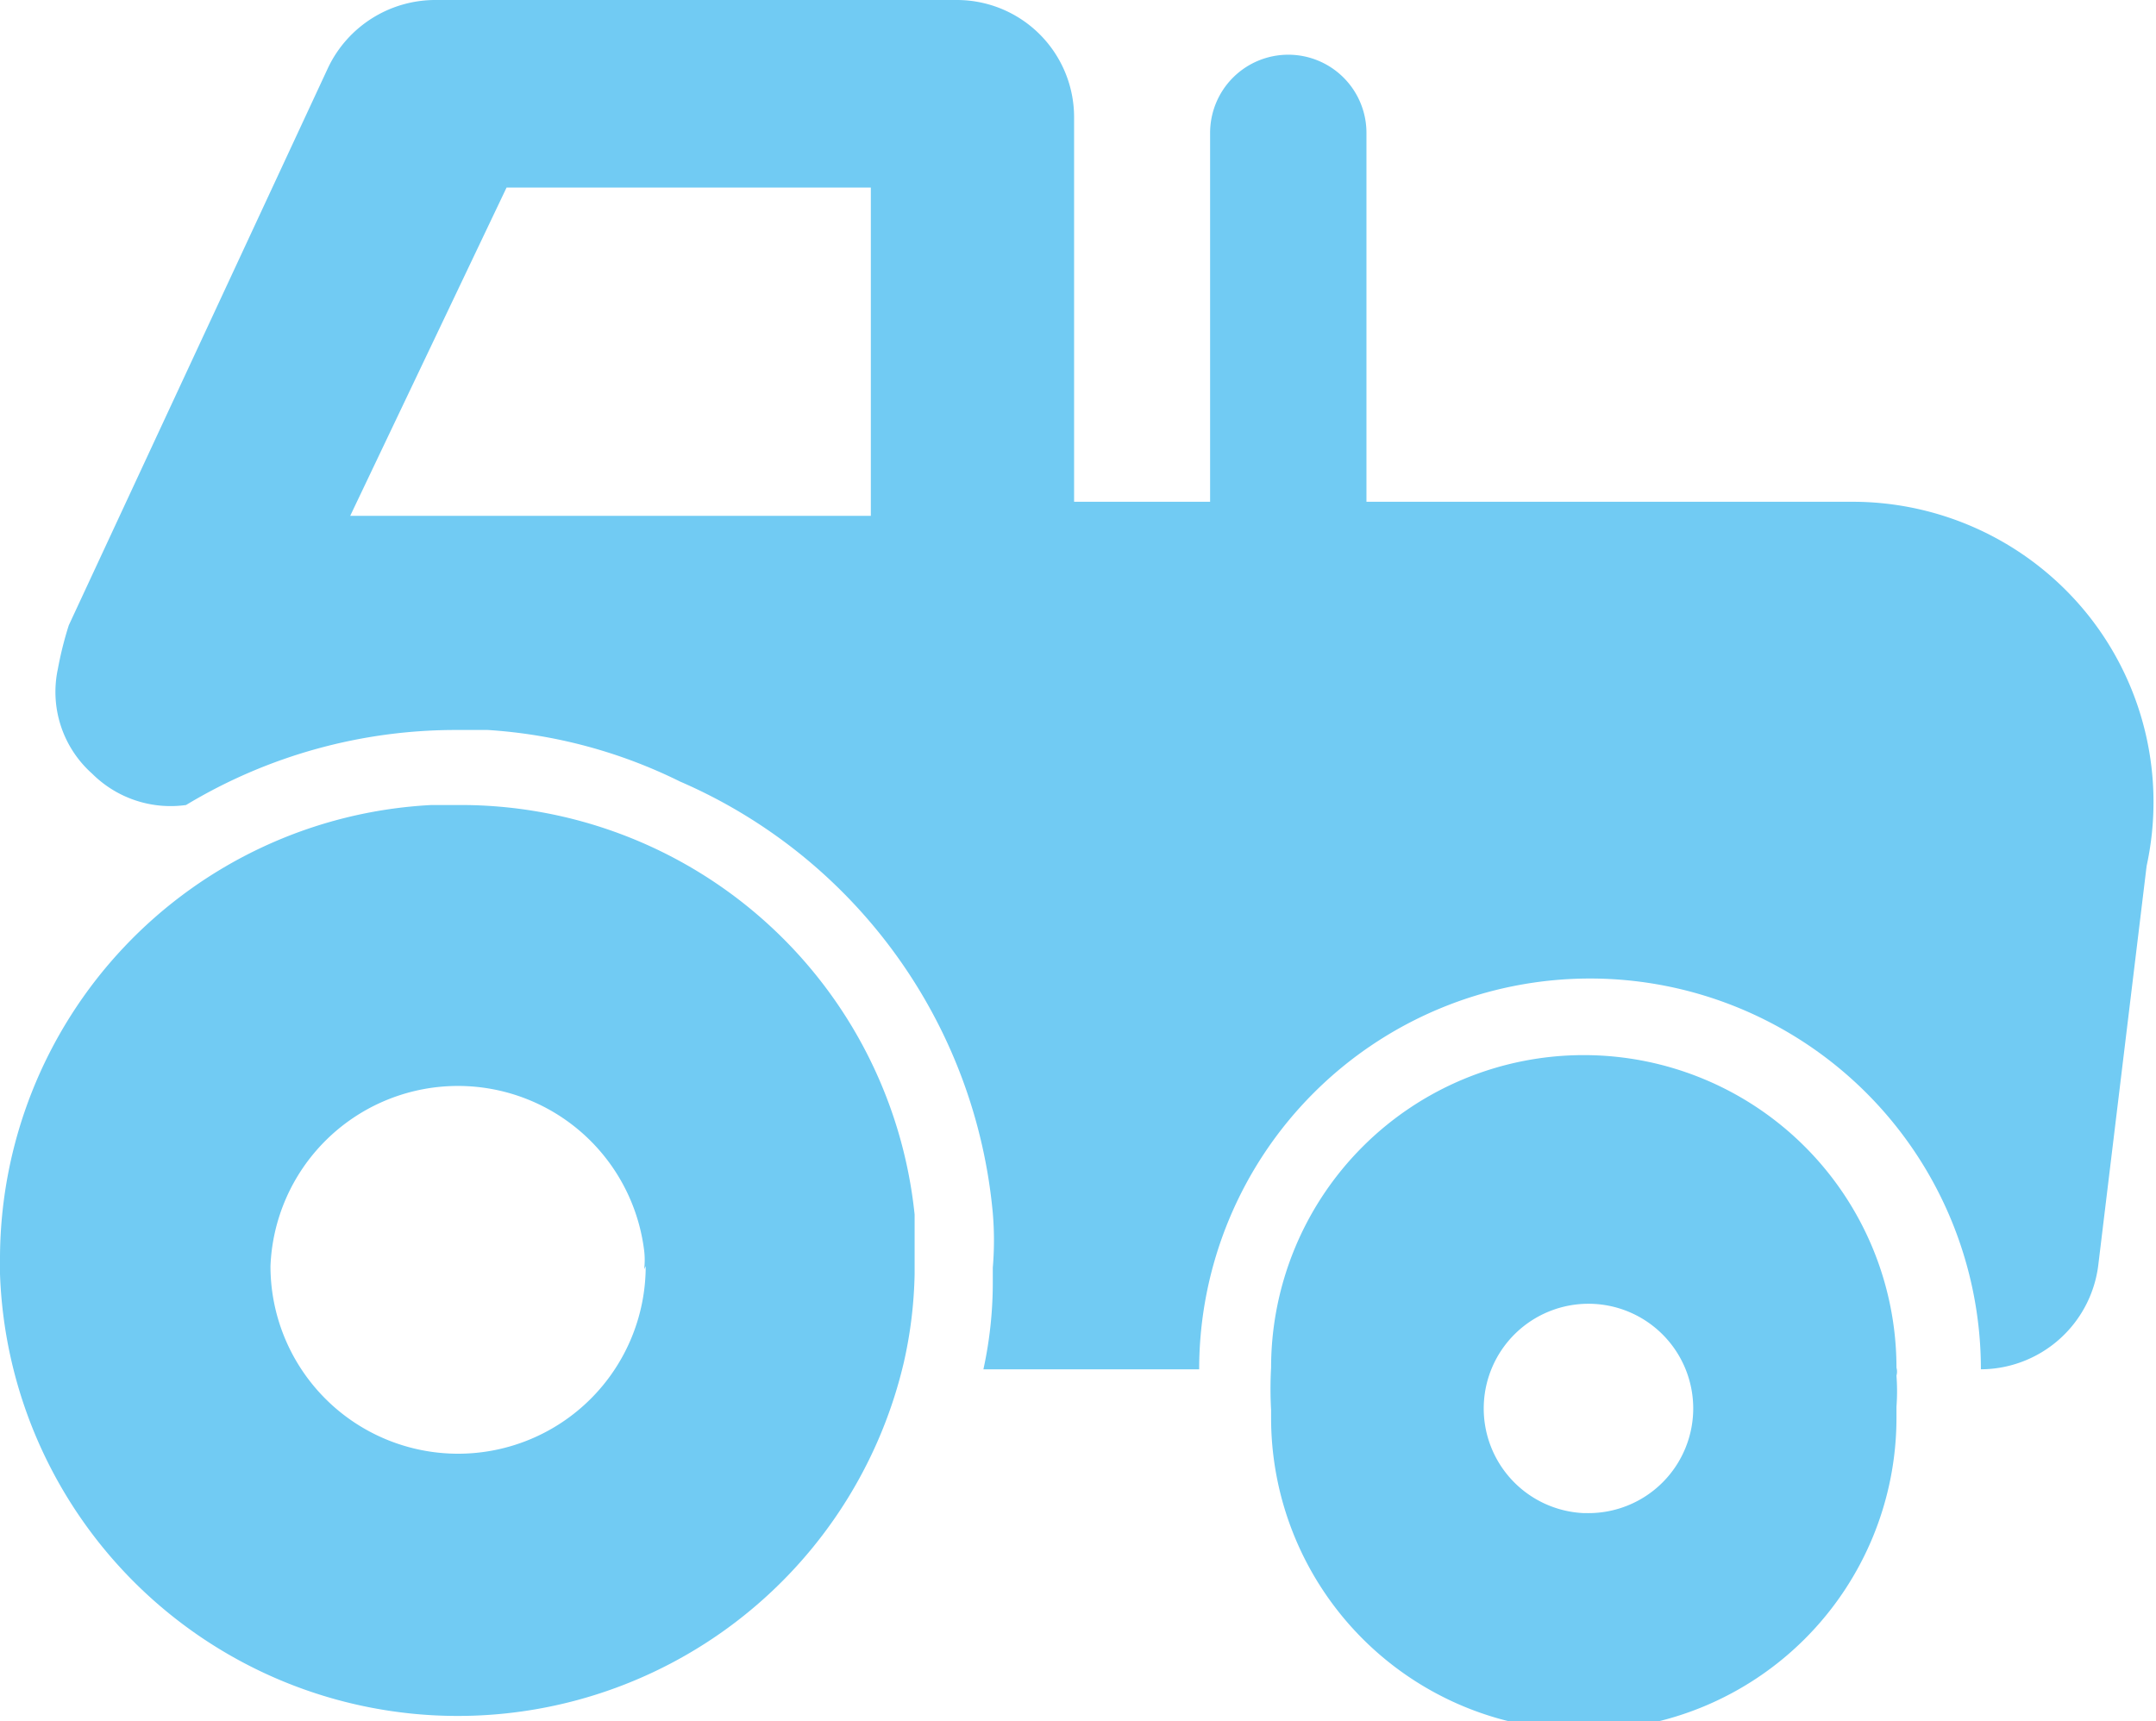 <svg xmlns="http://www.w3.org/2000/svg" viewBox="0 0 13.79 11.01"><defs><style>.ab9226f9-f1a2-410d-b473-316a487a724c{fill:#71cbf3;}</style></defs><g id="f0d18329-67c3-425b-9306-23e39fc76760" data-name="Ebene 2"><g id="a598f5f8-377f-4925-b066-94572624e860" data-name="Icons_web"><path id="f8e95b7e-84c2-495e-8251-1419951718cf" data-name="Agriculture" class="ab9226f9-f1a2-410d-b473-316a487a724c" d="M13.36,3.94a1.93,1.93,0,0,0-1.51-.73H8.74V.85a.5.5,0,0,0-.5-.5.5.5,0,0,0-.5.5V3.21H6.87V.75A.75.75,0,0,0,6.12,0H2.78A.76.76,0,0,0,2.1.43L.44,4a2.29,2.29,0,0,0-.07.28.7.7,0,0,0,.22.67.71.71,0,0,0,.6.2,3.34,3.34,0,0,1,1.74-.48h.19A3.23,3.23,0,0,1,4.35,5a3.34,3.34,0,0,1,2,2.76,2.06,2.06,0,0,1,0,.35v.09a2.6,2.6,0,0,1-.06.56H7.67a2.5,2.5,0,0,1,5,0h0a.76.76,0,0,0,.75-.66l.31-2.56A1.92,1.92,0,0,0,13.36,3.94ZM5.57,3.3H2.24l1-2.1H5.57ZM2.93,5.15H2.76A2.91,2.91,0,0,0,0,8.07v.08a2.93,2.93,0,0,0,5.78.57,2.78,2.78,0,0,0,.07-.57V8.07c0-.1,0-.2,0-.3A2.92,2.92,0,0,0,2.93,5.15ZM4.13,8.1a1.2,1.2,0,0,1-2.4,0v0A1.2,1.2,0,0,1,4.12,8a.49.49,0,0,1,0,.12Zm8,.65a2,2,0,0,0-4,0,2.45,2.45,0,0,0,0,.27v.05a2,2,0,0,0,4,0V9a1.34,1.34,0,0,0,0-.2A.09.09,0,0,0,12.13,8.75Zm-2,.93A.67.67,0,1,1,10.83,9,.67.67,0,0,1,10.15,9.68Z"/></g></g></svg>